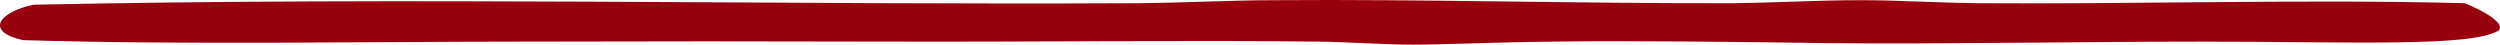 <?xml version="1.0" encoding="UTF-8"?>
<svg width="280px" height="5px" viewBox="0 0 280 5" version="1.1" xmlns="http://www.w3.org/2000/svg" xmlns:xlink="http://www.w3.org/1999/xlink">
    <title>icon-stroke</title>
    <g id="Style-Guide" stroke="none" stroke-width="1" fill="none" fill-rule="evenodd">
        <g transform="translate(-150, -2637)" fill="#99000D" id="icon-stroke">
            <path d="M153.74,2637.527 C196.303,2636.641 237.412,2637.57 277.352,2637.358 C282.891,2637.315 287.848,2637.021 292.804,2637.021 C309.421,2636.893 325.748,2637.4 344.115,2637.358 C348.779,2637.315 353.444,2637.021 358.4,2637.021 C362.774,2637.021 366.855,2637.315 371.519,2637.358 C389.303,2637.485 408.253,2636.893 426.037,2637.358 C428.078,2638.16 430.702,2639.637 429.827,2640.438 C426.62,2642.295 413.501,2641.662 396.301,2641.662 C382.598,2641.662 367.73,2641.958 354.901,2641.832 C345.572,2641.704 333.328,2641.535 323.998,2641.662 C318.459,2641.704 311.463,2642 308.254,2642 C305.048,2642 300.967,2641.704 297.76,2641.662 C282.891,2641.493 266.273,2641.704 250.239,2641.662 C235.954,2641.62 222.251,2641.62 208.549,2641.662 C191.057,2641.662 170.357,2642.042 152.573,2641.493 C148.2,2640.523 149.949,2638.328 153.74,2637.527"></path>
        </g>
    </g>
</svg>